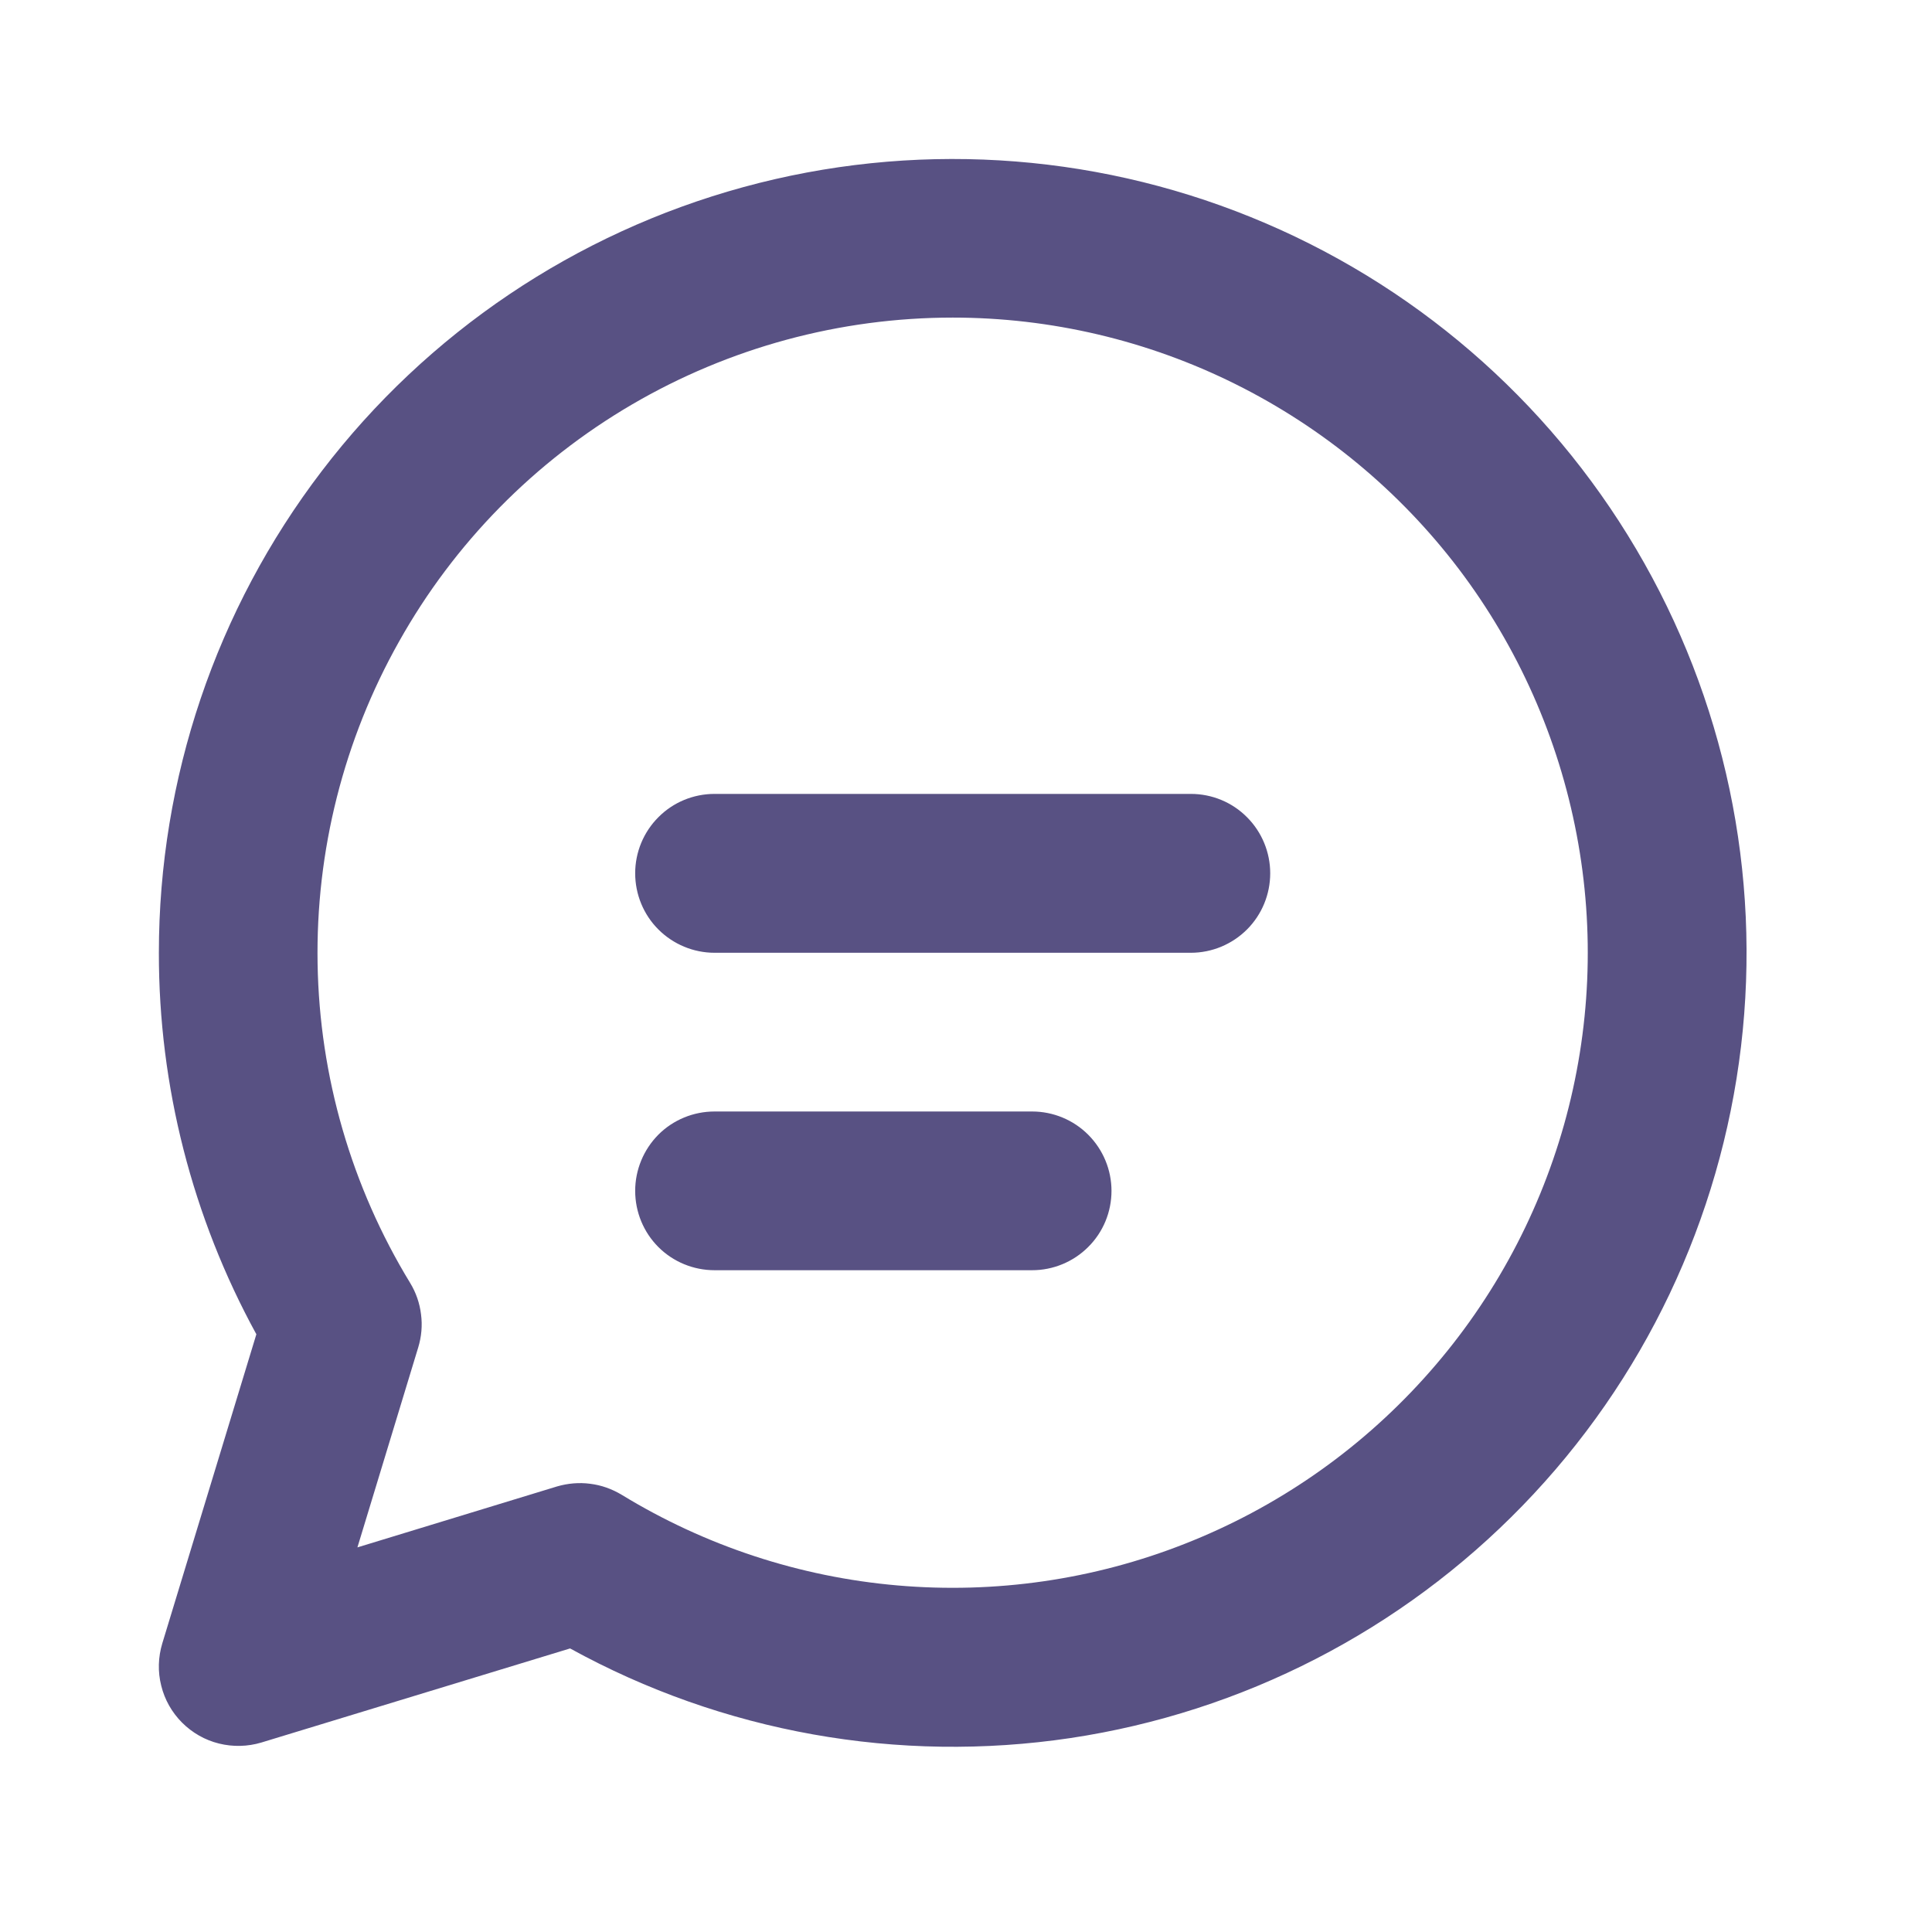 <?xml version="1.0" encoding="utf-8"?>
<svg xmlns="http://www.w3.org/2000/svg" fill="none" height="100%" overflow="visible" preserveAspectRatio="none" style="display: block;" viewBox="0 0 13 13" width="100%">
<g id="fluent:chat-12-regular">
<path d="M4.274 5.876C4.274 5.735 4.33 5.599 4.43 5.499C4.53 5.398 4.666 5.342 4.808 5.342H8.013C8.155 5.342 8.291 5.398 8.391 5.499C8.491 5.599 8.547 5.735 8.547 5.876C8.547 6.018 8.491 6.154 8.391 6.254C8.291 6.354 8.155 6.411 8.013 6.411H4.808C4.666 6.411 4.53 6.354 4.43 6.254C4.33 6.154 4.274 6.018 4.274 5.876ZM4.808 7.479C4.666 7.479 4.53 7.535 4.43 7.635C4.33 7.736 4.274 7.872 4.274 8.013C4.274 8.155 4.33 8.291 4.43 8.391C4.53 8.491 4.666 8.547 4.808 8.547H6.945C7.086 8.547 7.222 8.491 7.322 8.391C7.423 8.291 7.479 8.155 7.479 8.013C7.479 7.872 7.423 7.736 7.322 7.635C7.222 7.535 7.086 7.479 6.945 7.479H4.808ZM1.069 6.411C1.069 5.239 1.454 4.101 2.165 3.17C2.875 2.239 3.872 1.568 5.002 1.259C6.132 0.95 7.332 1.021 8.417 1.461C9.503 1.901 10.413 2.685 11.009 3.694C11.605 4.702 11.853 5.878 11.715 7.041C11.577 8.204 11.061 9.29 10.246 10.13C9.431 10.971 8.362 11.521 7.203 11.695C6.045 11.868 4.862 11.657 3.836 11.092L1.759 11.725C1.666 11.753 1.567 11.755 1.474 11.732C1.38 11.709 1.294 11.66 1.225 11.591C1.157 11.523 1.108 11.437 1.085 11.343C1.061 11.249 1.064 11.151 1.092 11.058L1.725 8.978C1.294 8.191 1.068 7.308 1.069 6.411ZM6.411 2.137C5.652 2.137 4.907 2.339 4.252 2.722C3.597 3.105 3.056 3.655 2.685 4.317C2.313 4.978 2.124 5.726 2.137 6.485C2.15 7.244 2.365 7.985 2.76 8.633C2.799 8.697 2.824 8.769 2.833 8.844C2.843 8.919 2.836 8.995 2.814 9.067L2.405 10.412L3.748 10.002C3.82 9.981 3.897 9.974 3.971 9.984C4.046 9.993 4.118 10.019 4.183 10.058C4.746 10.402 5.381 10.611 6.039 10.668C6.696 10.725 7.358 10.63 7.972 10.388C8.586 10.147 9.136 9.767 9.579 9.277C10.022 8.788 10.345 8.203 10.524 7.568C10.703 6.932 10.732 6.264 10.609 5.616C10.486 4.967 10.215 4.356 9.817 3.83C9.418 3.304 8.903 2.878 8.312 2.584C7.721 2.29 7.07 2.137 6.411 2.137Z" fill="#585183" id="Vector"/>
</g>
</svg>